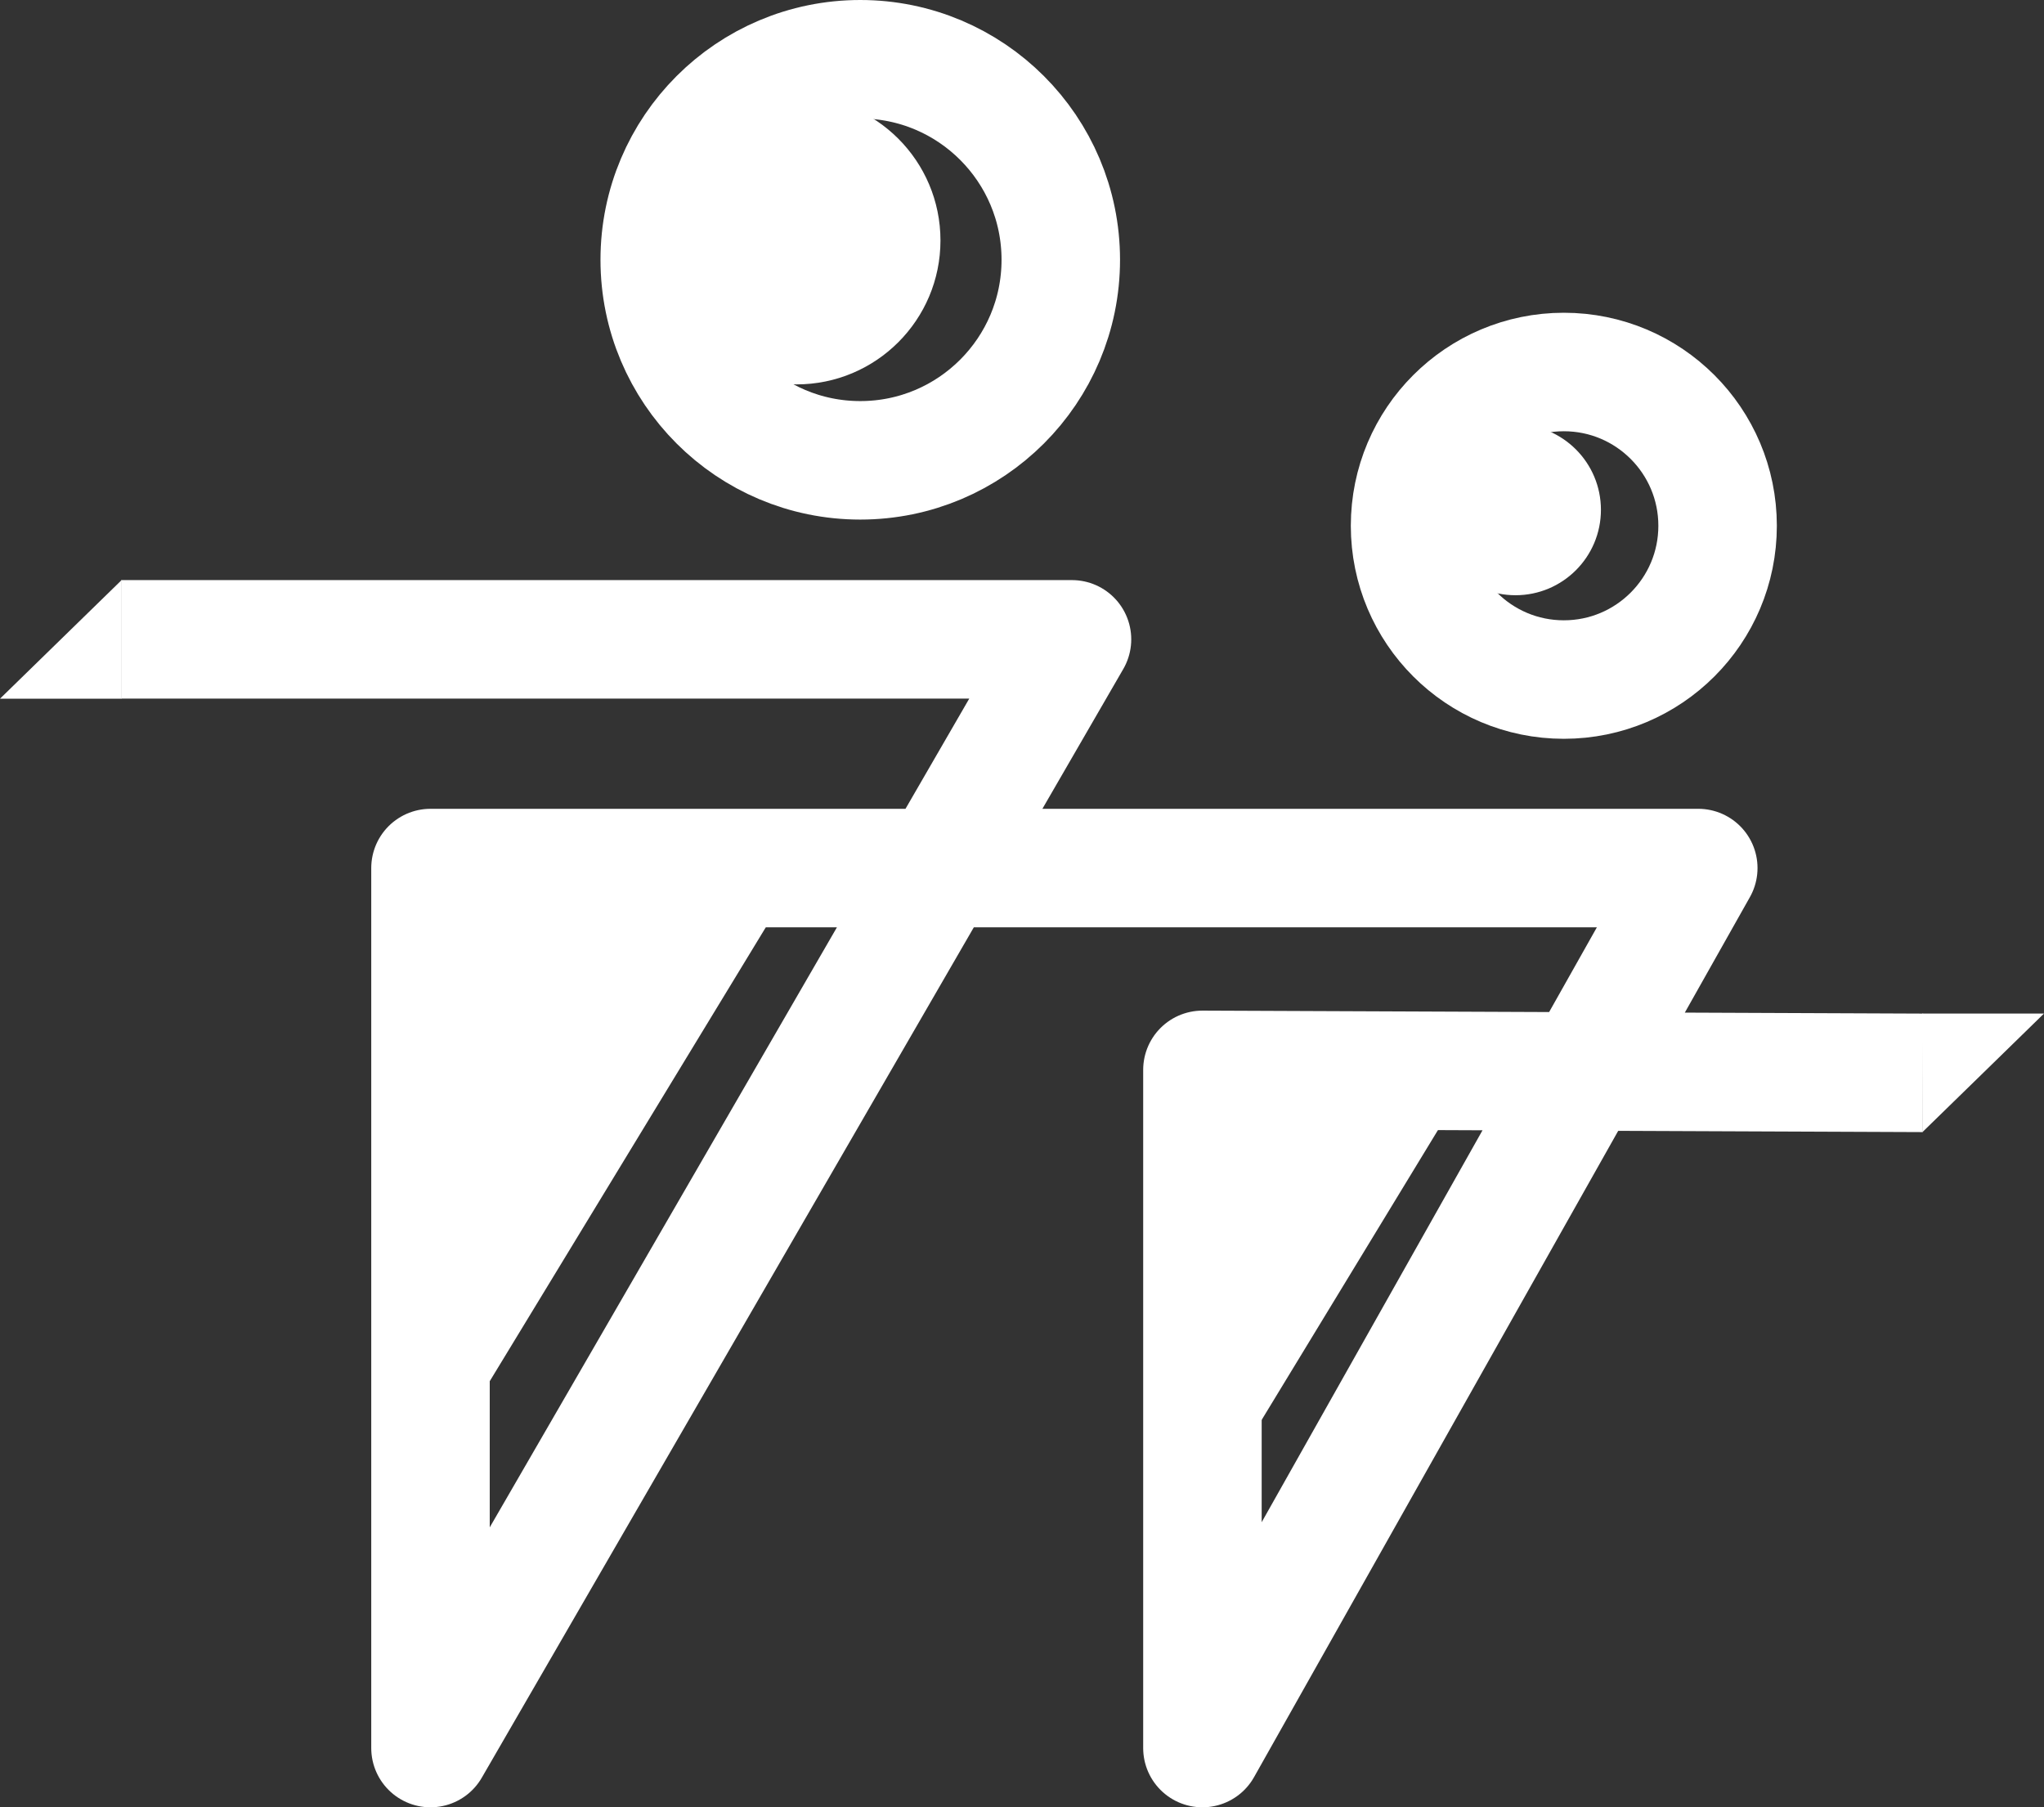 <?xml version="1.0" encoding="UTF-8"?> <svg xmlns="http://www.w3.org/2000/svg" id="Logo" viewBox="0 0 224.25 198.27"><rect x="0" y="0" width="224.25" height="198.27" fill="#333333" stroke="none"/><defs><style>.cls-1,.cls-4{fill:#fff;}.cls-1,.cls-2,.cls-3{stroke:#fff;}.cls-1{stroke-miterlimit:10;}.cls-2,.cls-3{fill:none;stroke-linejoin:round;stroke-width:13px;}.cls-2{stroke-linecap:square;}.cls-3{stroke-linecap:round;}</style></defs><polygon class="cls-1" points="87.39 95.22 47.23 161.25 47.23 95.22 87.39 95.22"></polygon><circle class="cls-1" cx="87.39" cy="26.38" r="15.29"></circle><polygon class="cls-1" points="161.35 117.11 134.5 161.25 134.5 117.11 161.35 117.11"></polygon><circle class="cls-1" cx="166.27" cy="55.93" r="8.87"></circle><path class="cls-2" d="M328,250.37h97.81L355.43,372V275.46H494.52L440.12,372V297.6l72.54.3" transform="translate(-308.2 -180.23)"></path><circle class="cls-3" cx="94.38" cy="28.5" r="22"></circle><circle class="cls-3" cx="171.57" cy="57.68" r="16.87"></circle><polygon class="cls-4" points="217.58 117.7 210.91 124.2 210.91 111.19 224.25 111.19 217.58 117.7"></polygon><polygon class="cls-4" points="13.34 63.64 13.34 76.65 0 76.65 13.34 63.64"></polygon></svg> 